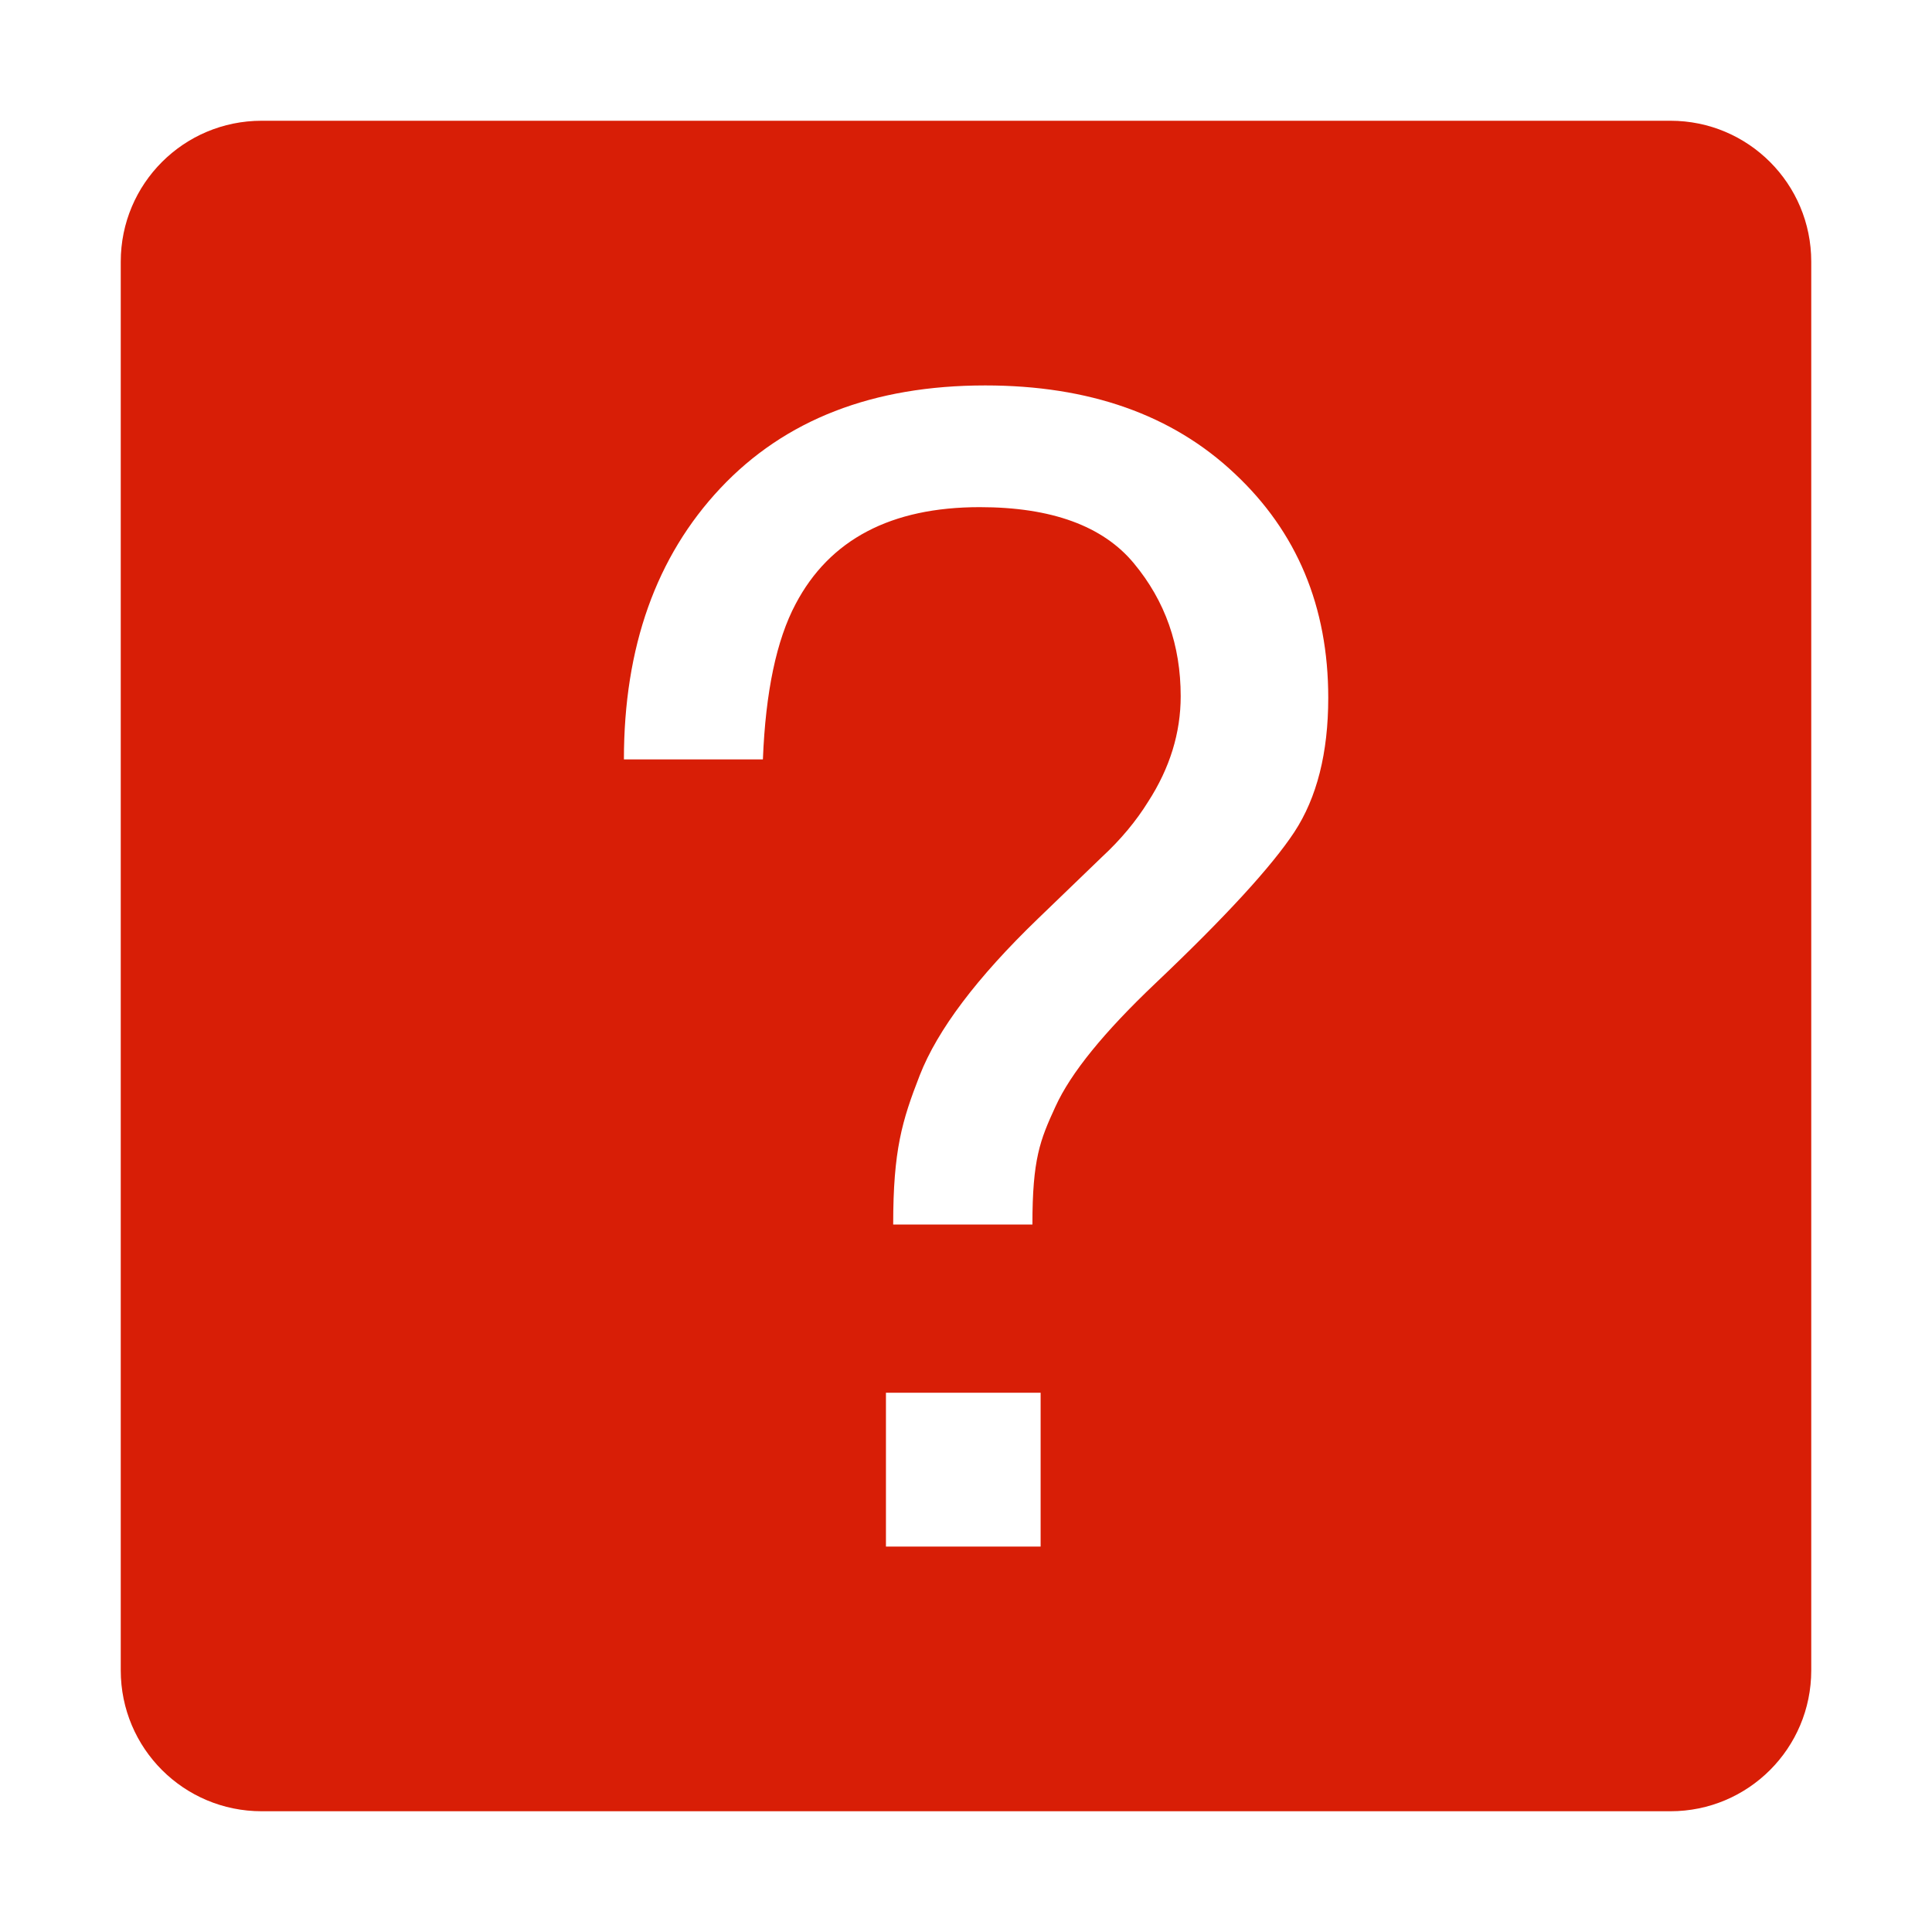 <?xml version="1.0" standalone="no"?><!DOCTYPE svg PUBLIC "-//W3C//DTD SVG 1.1//EN" "http://www.w3.org/Graphics/SVG/1.1/DTD/svg11.dtd"><svg t="1547044343141" class="icon" style="" viewBox="0 0 1024 1024" version="1.1" xmlns="http://www.w3.org/2000/svg" p-id="1138" xmlns:xlink="http://www.w3.org/1999/xlink" width="32" height="32"><defs><style type="text/css"></style></defs><path d="M885.376 64 138.688 64C97.408 64 64 97.344 64 138.688l0 746.624C64 926.656 97.408 960 138.688 960l746.688 0C926.592 960 960 926.656 960 885.312L960 138.688C960 97.344 926.592 64 885.376 64zM551.552 819.712 469.568 819.712l0-81.536 81.984 0L551.552 819.712zM686.016 441.024c-12.032 18.24-36.608 45.056-73.792 80.32C585.216 547.008 567.552 568.64 559.424 586.496c-8.192 17.792-12.224 27.776-12.224 62.528L473.408 649.024c0-39.424 4.672-54.976 14.08-79.104 9.408-24.064 30.272-51.776 62.592-82.944l33.856-32.64C594.112 444.928 602.24 435.072 608.512 424.96c11.584-17.92 17.28-36.608 17.28-55.936 0-27.072-8.192-50.432-24.768-70.4C584.64 278.784 557.312 268.8 519.296 268.8c-47.04 0-79.616 17.152-97.6 51.328C411.584 339.136 405.76 366.656 404.352 402.496L330.688 402.496c0-59.52 17.088-107.52 51.136-143.744 34.112-36.288 80.896-54.464 140.352-54.464 54.976 0 99.072 15.488 132.096 46.592C687.424 281.856 704 321.536 704 369.856 704 399.04 697.984 422.784 686.016 441.024z" p-id="1139" fill="#d81e06"></path></svg>